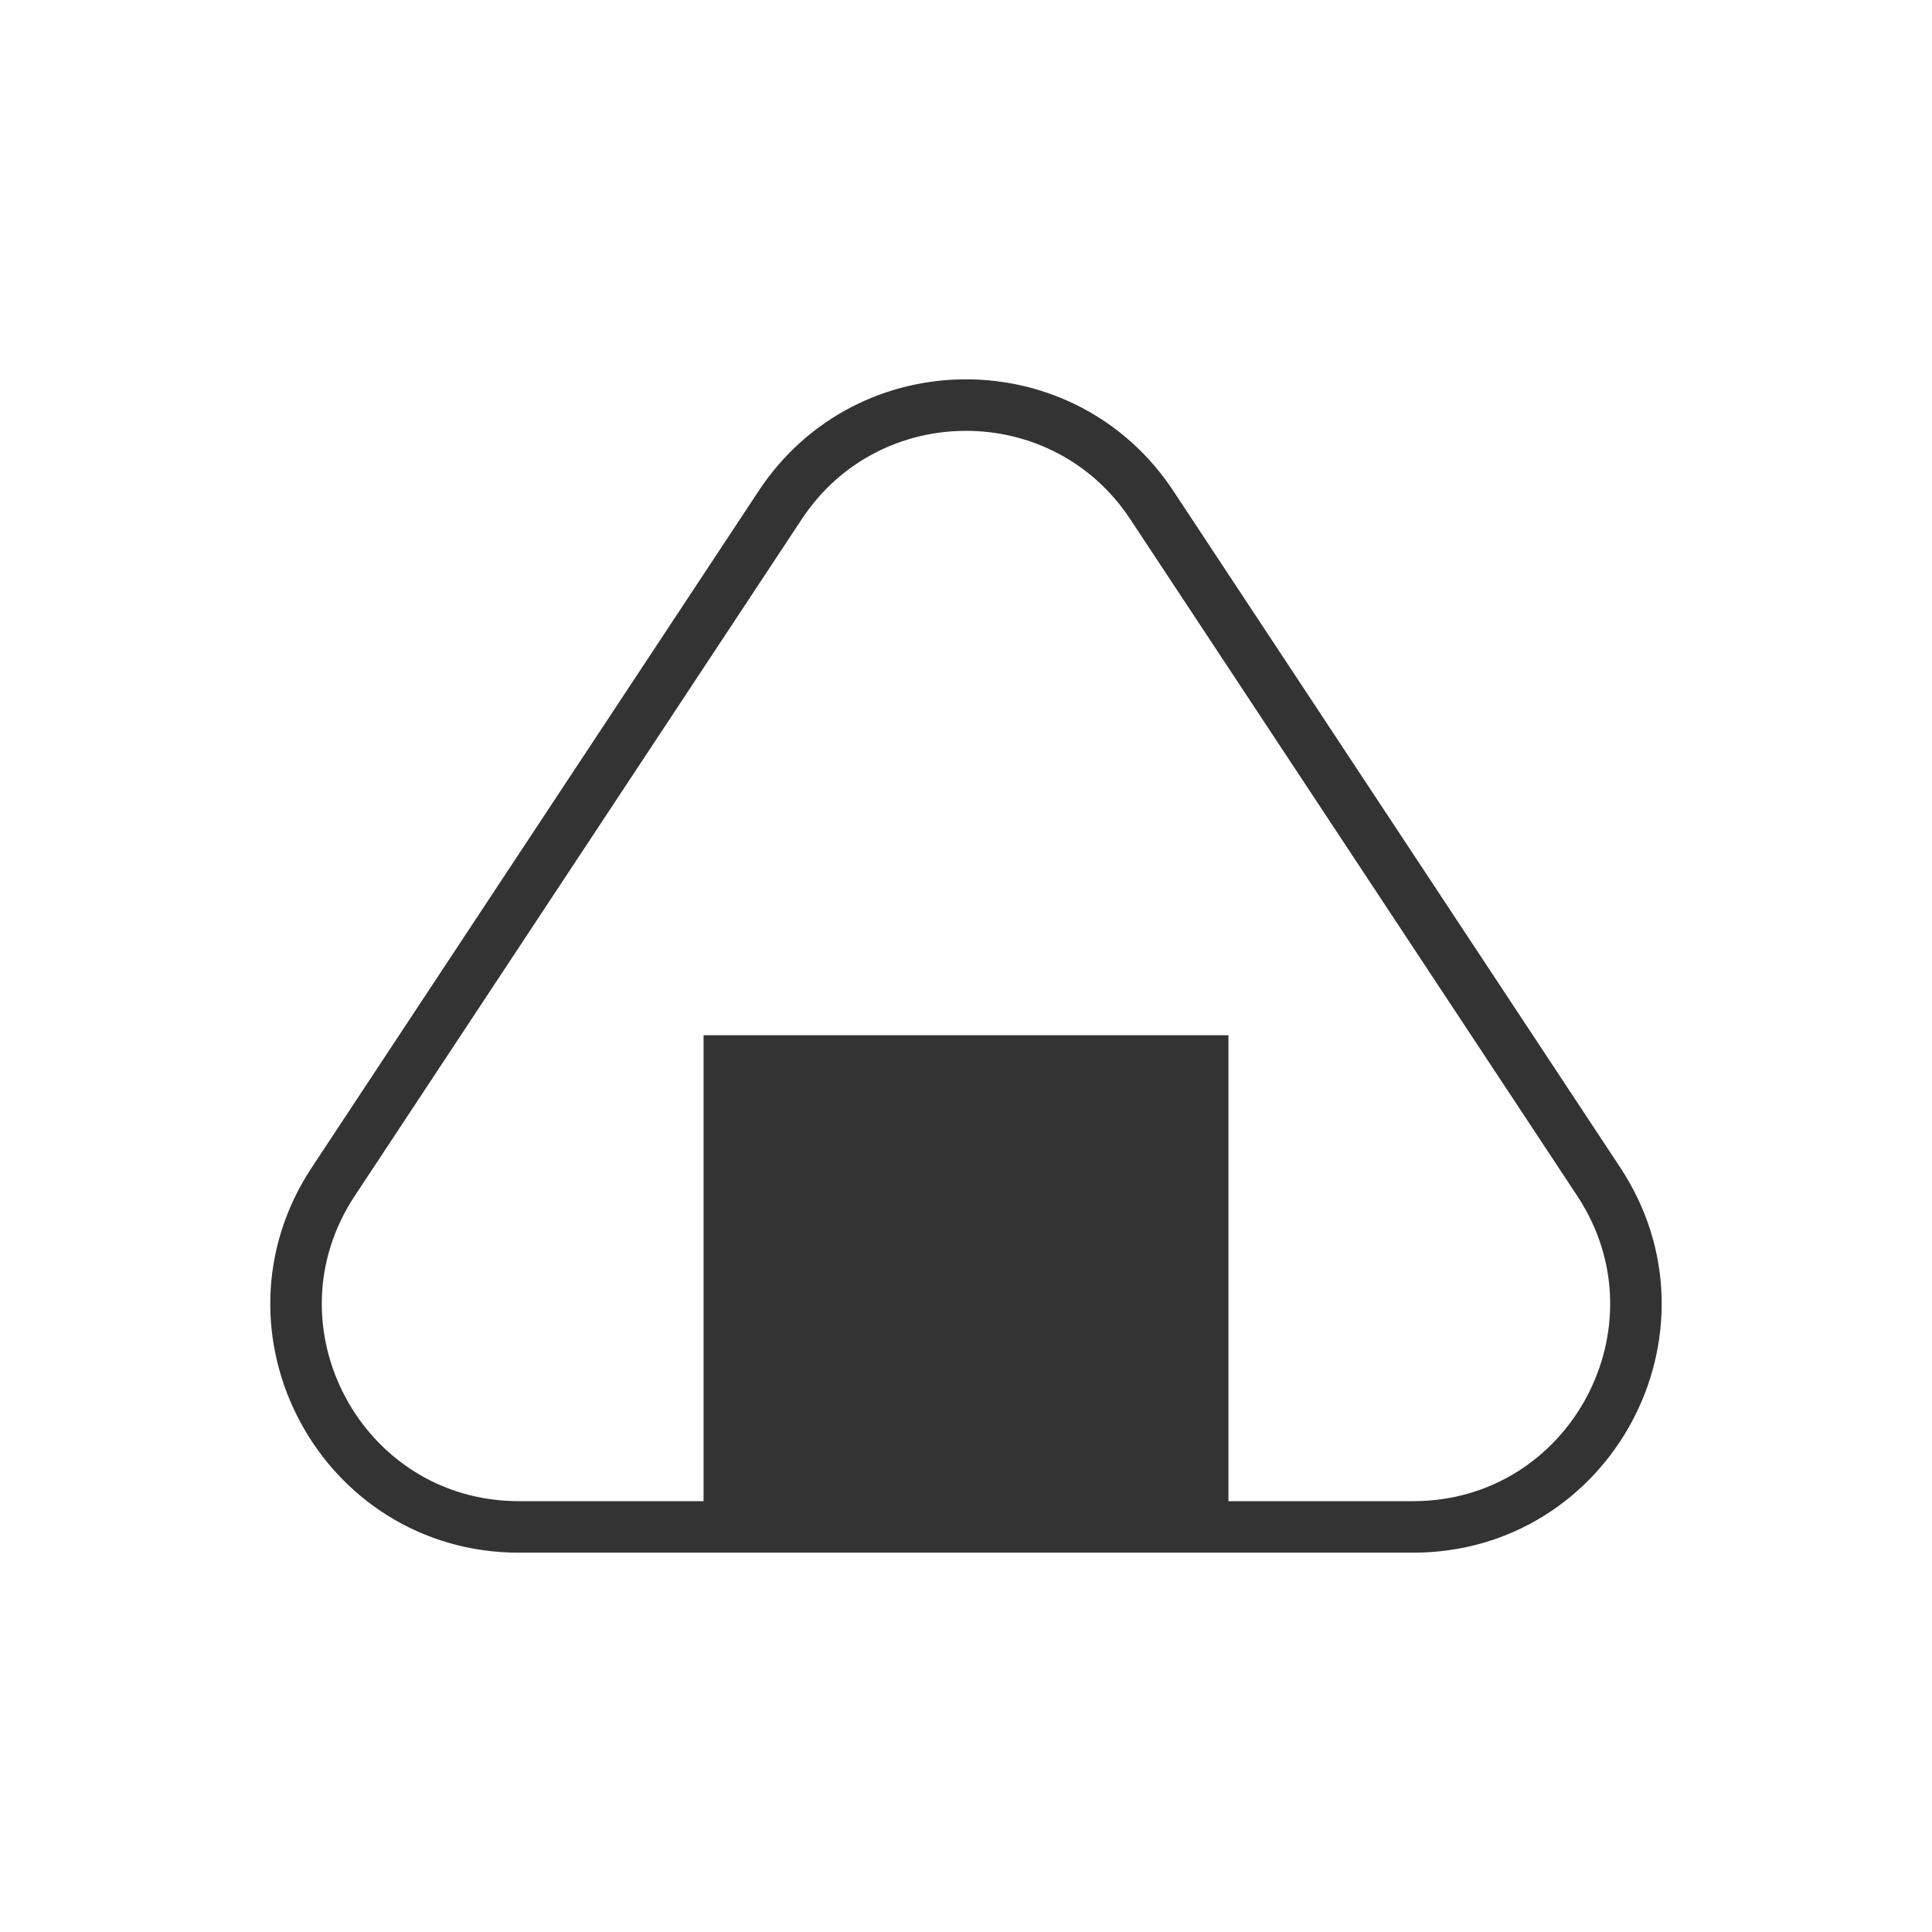 <?xml version="1.0" encoding="utf-8"?>
<!-- Generator: Adobe Illustrator 24.3.0, SVG Export Plug-In . SVG Version: 6.00 Build 0)  -->
<svg version="1.1" id="レイヤー_1" xmlns="http://www.w3.org/2000/svg" xmlns:xlink="http://www.w3.org/1999/xlink" x="0px"
	 y="0px" width="300px" height="300px" viewBox="0 0 300 300" style="enable-background:new 0 0 300 300;" xml:space="preserve">
<style type="text/css">
	.st0{fill:none;stroke:#333333;stroke-width:8;stroke-linecap:round;stroke-miterlimit:10;}
	.st1{fill:#333333;}
</style>
<g>
	<path class="st0" d="M121.16,78.41L51.75,183.49c-15.18,22.98,1.3,53.61,28.84,53.61h138.82c27.54,0,44.01-30.63,28.84-53.61
		L178.84,78.41C165.18,57.73,134.82,57.73,121.16,78.41z"/>
	<rect x="109.25" y="160.75" class="st1" width="81.5" height="76"/>
</g>
</svg>
